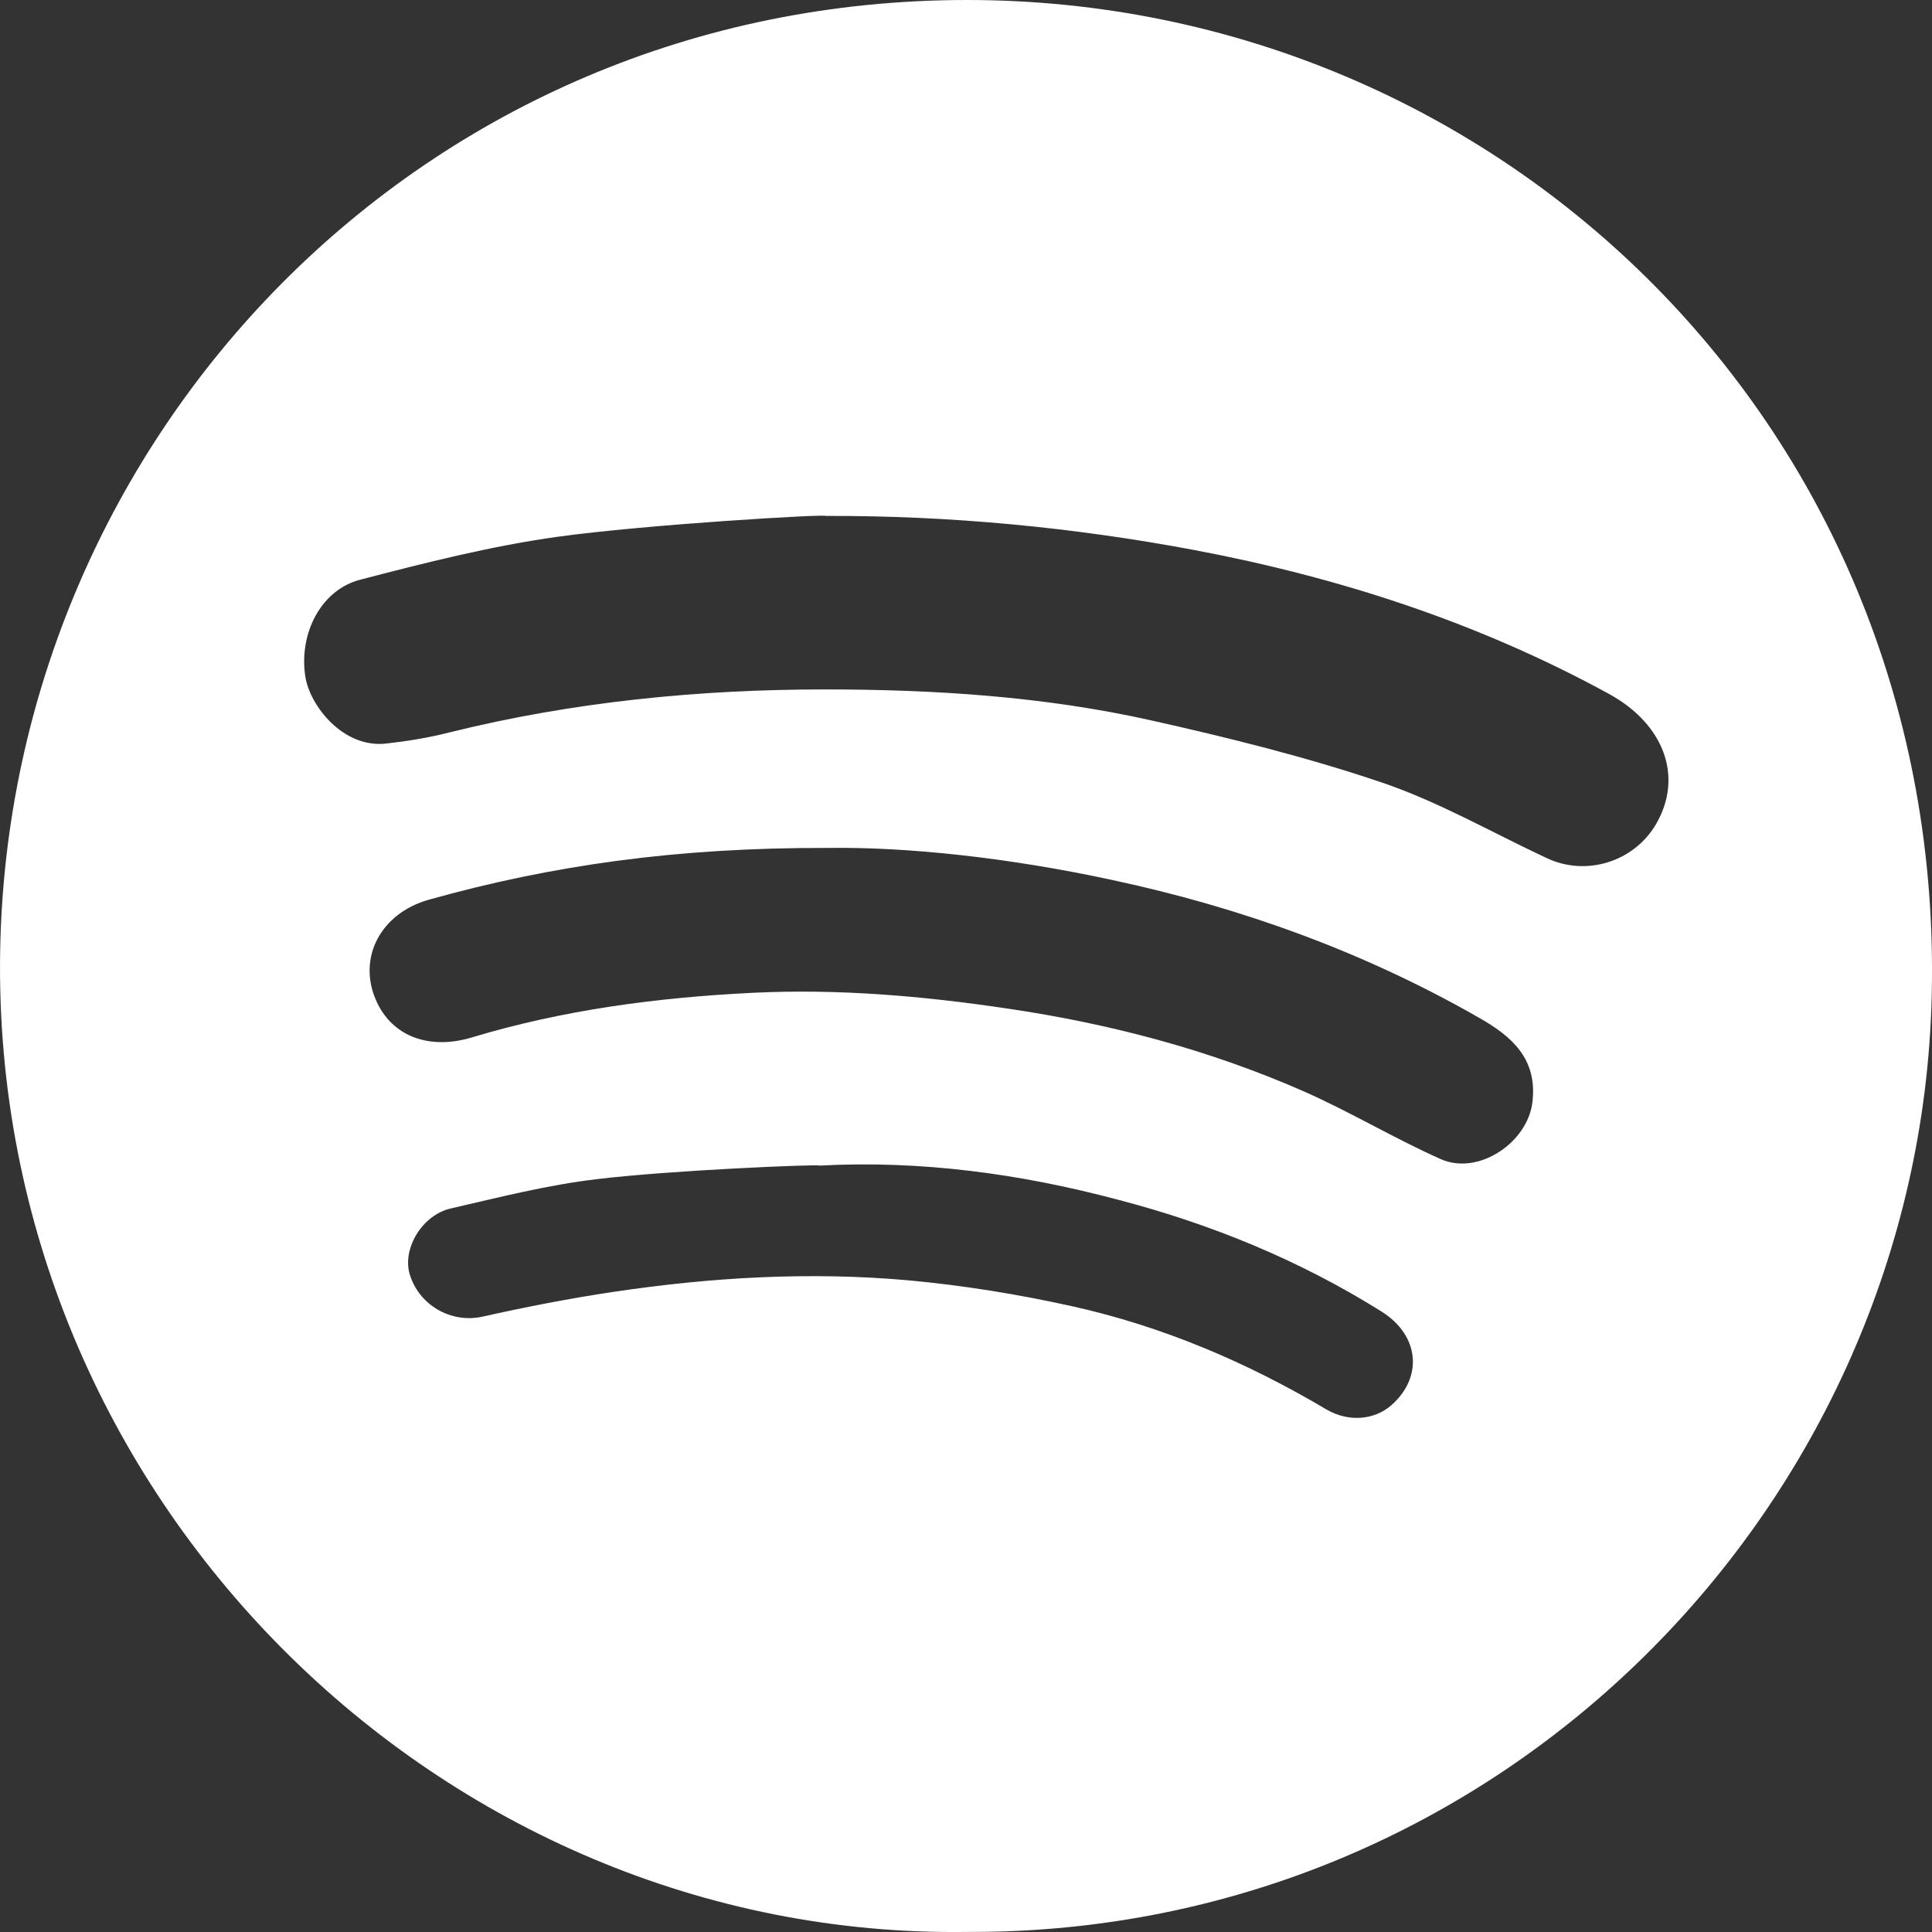 <svg width="26" height="26" viewBox="0 0 26 26" fill="none" xmlns="http://www.w3.org/2000/svg">
<rect x="0" y="0" width="26" height="26" fill="#333333" stroke="none"/>
<path d="M13.02 25.999C5.931 26.103 -0.118 20.148 0.002 12.81C0.116 5.882 5.676 0 13.014 0C20.186 0 26.183 5.778 25.996 13.408C25.834 20.237 20.207 26.03 13.02 25.999ZM11.111 6.943C11.111 6.917 8.698 7.058 7.501 7.224C6.607 7.349 5.728 7.572 4.849 7.801C4.318 7.937 4.017 8.529 4.11 9.112C4.173 9.497 4.615 10.069 5.192 10.007C5.478 9.975 5.77 9.928 6.05 9.856C7.709 9.445 9.4 9.278 11.1 9.278C12.572 9.278 14.049 9.372 15.49 9.694C16.535 9.928 17.586 10.188 18.6 10.532C19.365 10.792 20.077 11.203 20.811 11.546C21.346 11.801 21.991 11.598 22.288 11.088C22.657 10.449 22.392 9.746 21.658 9.341C19.9 8.379 18.023 7.77 16.067 7.401C14.429 7.094 12.775 6.938 11.111 6.943ZM11.137 11.411C9.108 11.405 7.423 11.645 5.77 12.108C5.125 12.29 4.807 12.888 5.062 13.465C5.275 13.949 5.78 14.136 6.357 13.959C7.585 13.59 8.848 13.424 10.123 13.361C11.277 13.304 12.421 13.403 13.566 13.574C14.939 13.777 16.265 14.126 17.534 14.682C18.163 14.958 18.756 15.317 19.385 15.597C19.89 15.826 20.561 15.379 20.623 14.828C20.691 14.245 20.342 13.944 19.9 13.694C18.356 12.81 16.697 12.212 14.965 11.842C13.597 11.546 12.219 11.395 11.137 11.411ZM11.028 15.686C11.028 15.665 9.025 15.748 8.037 15.868C7.371 15.946 6.721 16.112 6.066 16.263C5.681 16.352 5.421 16.794 5.509 17.132C5.629 17.563 6.071 17.813 6.492 17.719C7.075 17.589 7.657 17.475 8.245 17.387C9.566 17.189 10.892 17.111 12.224 17.23C12.962 17.298 13.706 17.418 14.429 17.579C15.646 17.849 16.78 18.333 17.851 18.968C18.153 19.144 18.501 19.108 18.725 18.91C19.151 18.536 19.105 17.974 18.595 17.652C17.492 16.96 16.296 16.471 15.037 16.143C13.727 15.795 12.39 15.613 11.028 15.686Z" fill="#FFFFFF"/>
</svg>
